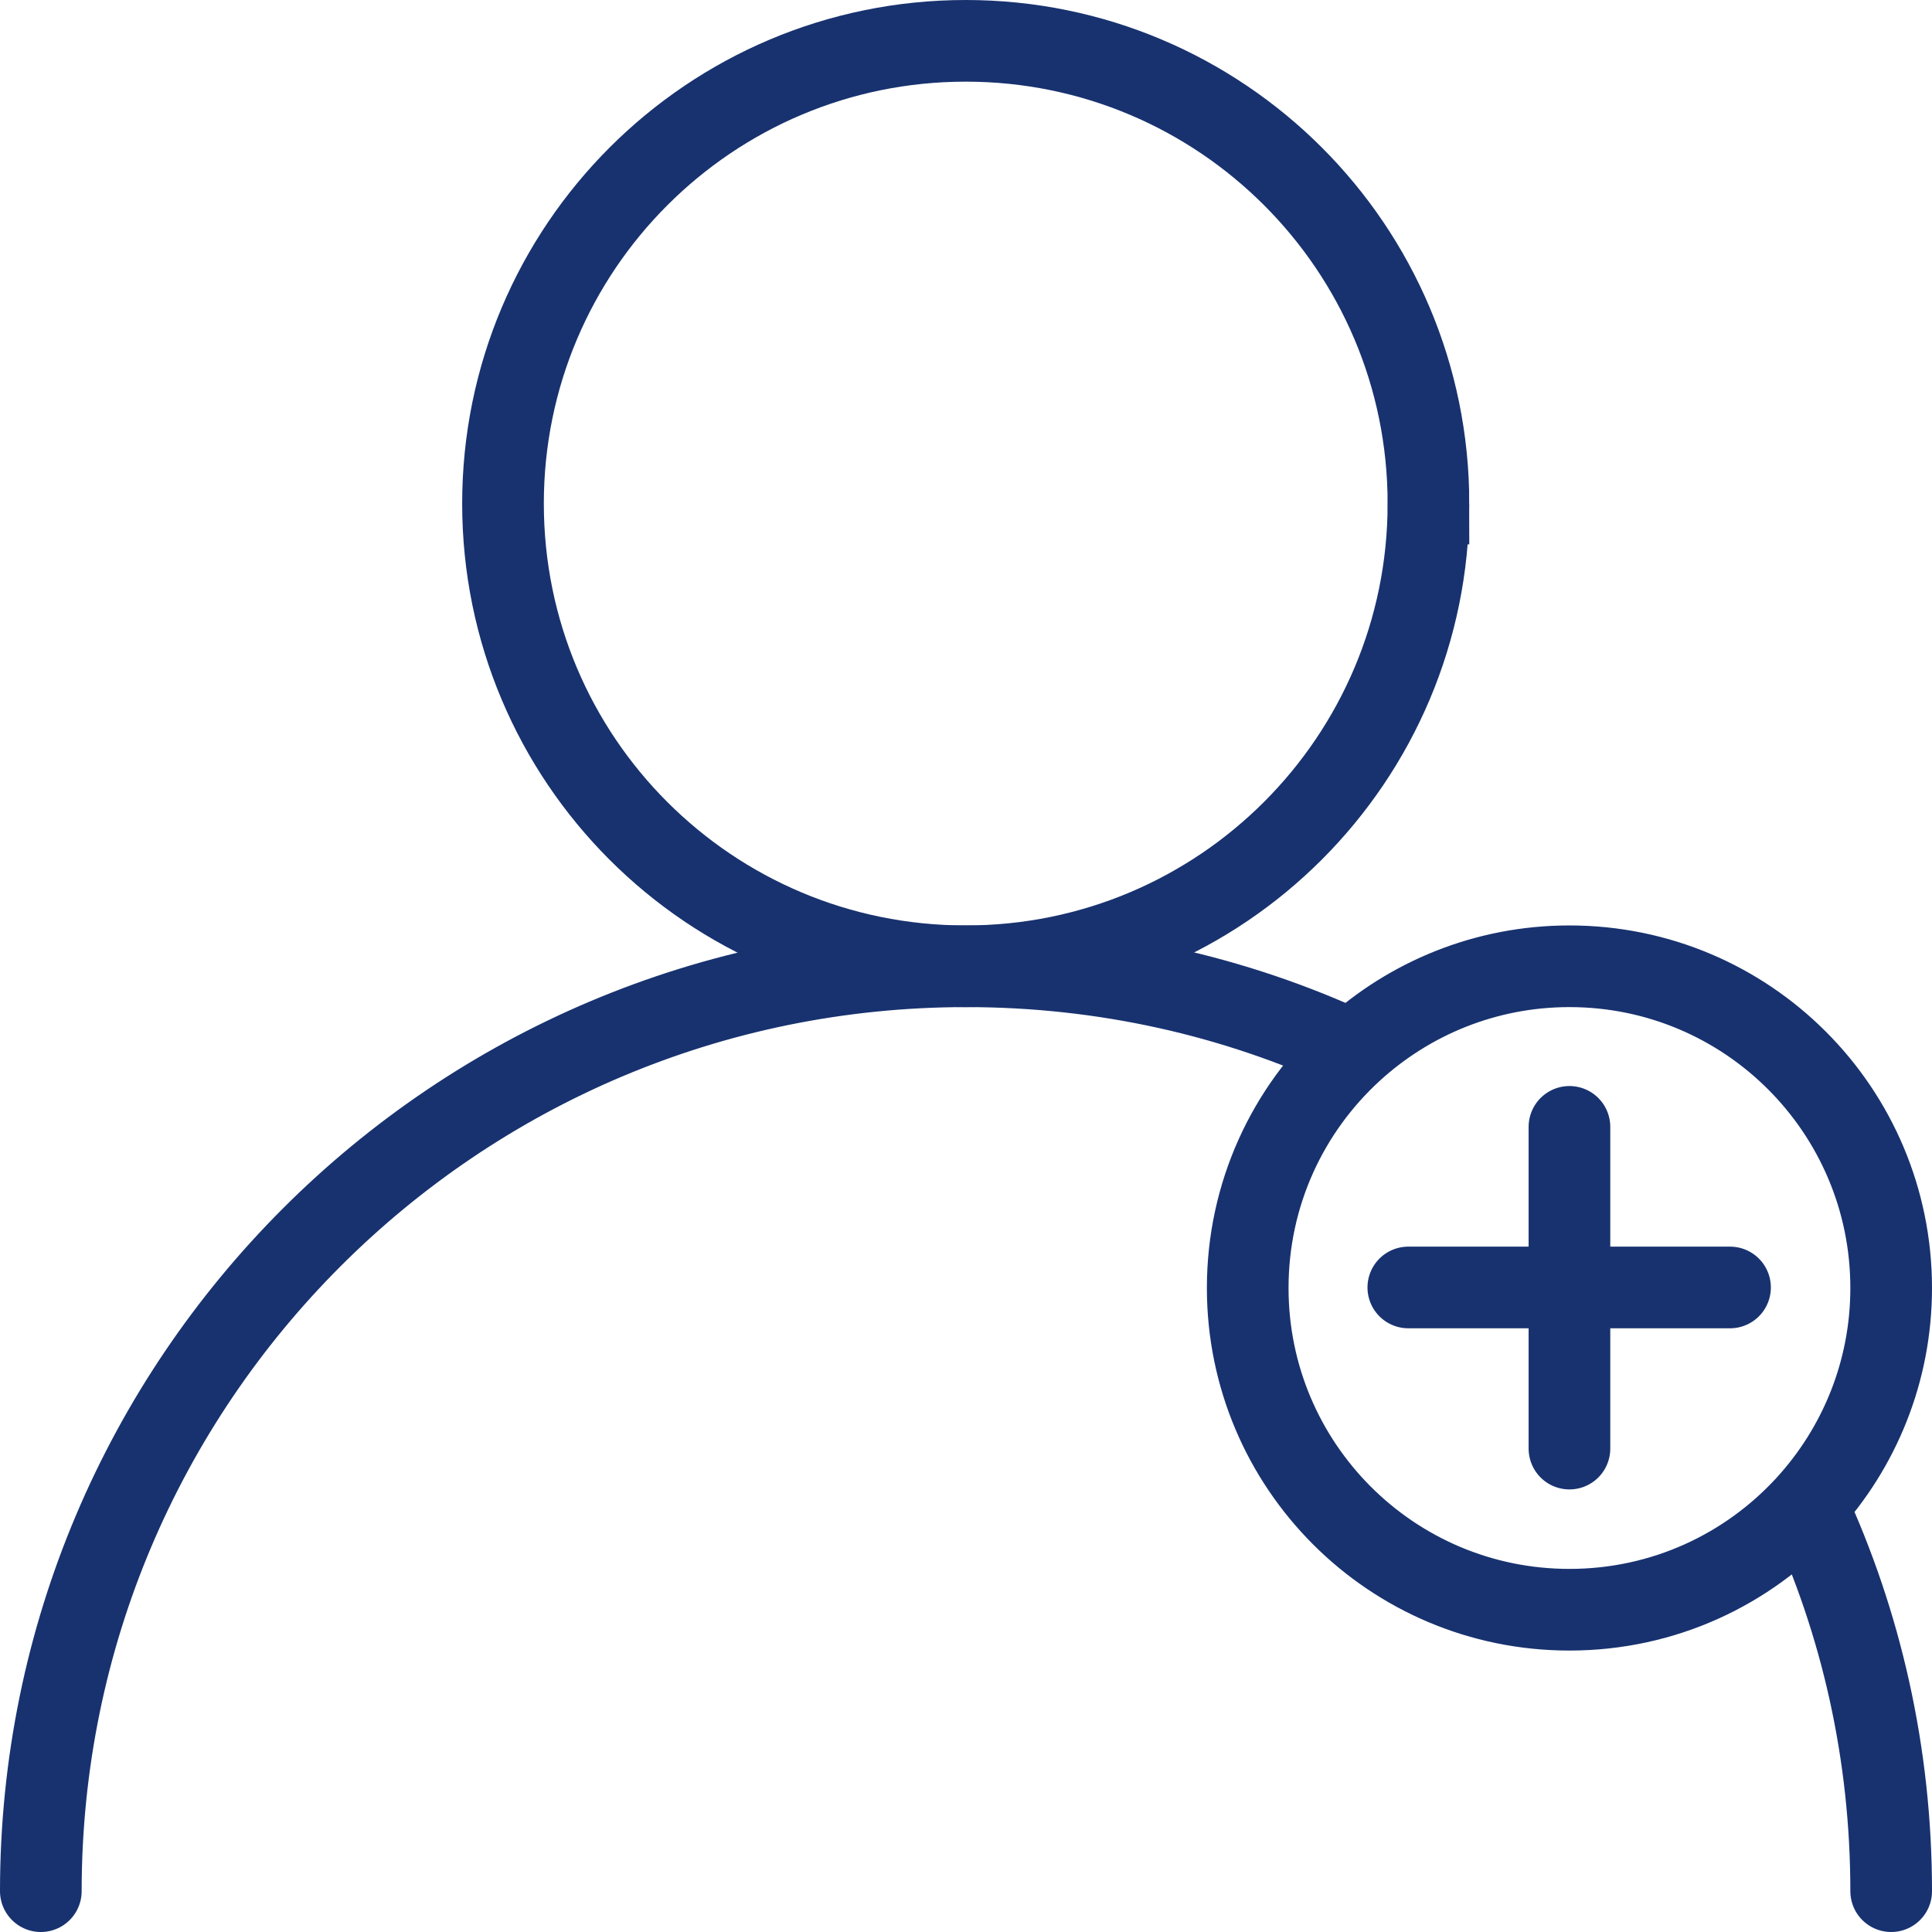 <?xml version="1.0" encoding="UTF-8"?><svg id="Layer_1" xmlns="http://www.w3.org/2000/svg" viewBox="0 0 35.49 35.49"><defs><style>.cls-1{stroke-miterlimit:10;}.cls-1,.cls-2{fill:none;stroke:#18326f;stroke-width:1.5px;}.cls-2{stroke-linecap:round;stroke-linejoin:round;}</style></defs><path class="cls-2" d="m34.74,23.66c0,1.54-.59,2.94-1.55,3.99-1.08,1.18-2.63,1.92-4.36,1.92-3.27,0-5.91-2.65-5.91-5.91,0-1.73.74-3.28,1.92-4.36,1.05-.96,2.45-1.55,3.99-1.55,3.27,0,5.91,2.65,5.91,5.91ZM.75,34.74c0-9.38,7.61-16.99,17-16.99,2.53,0,4.94.55,7.09,1.55m8.35,8.35c1,2.16,1.55,4.56,1.55,7.09m-5.91-14.04v5.91m2.95-2.96h-5.91"/><path class="cls-1" d="m26.24,9.25c0,4.69-3.8,8.5-8.5,8.5s-8.5-3.8-8.5-8.5S13.05.75,17.74.75s8.5,3.8,8.5,8.5Z"/></svg>